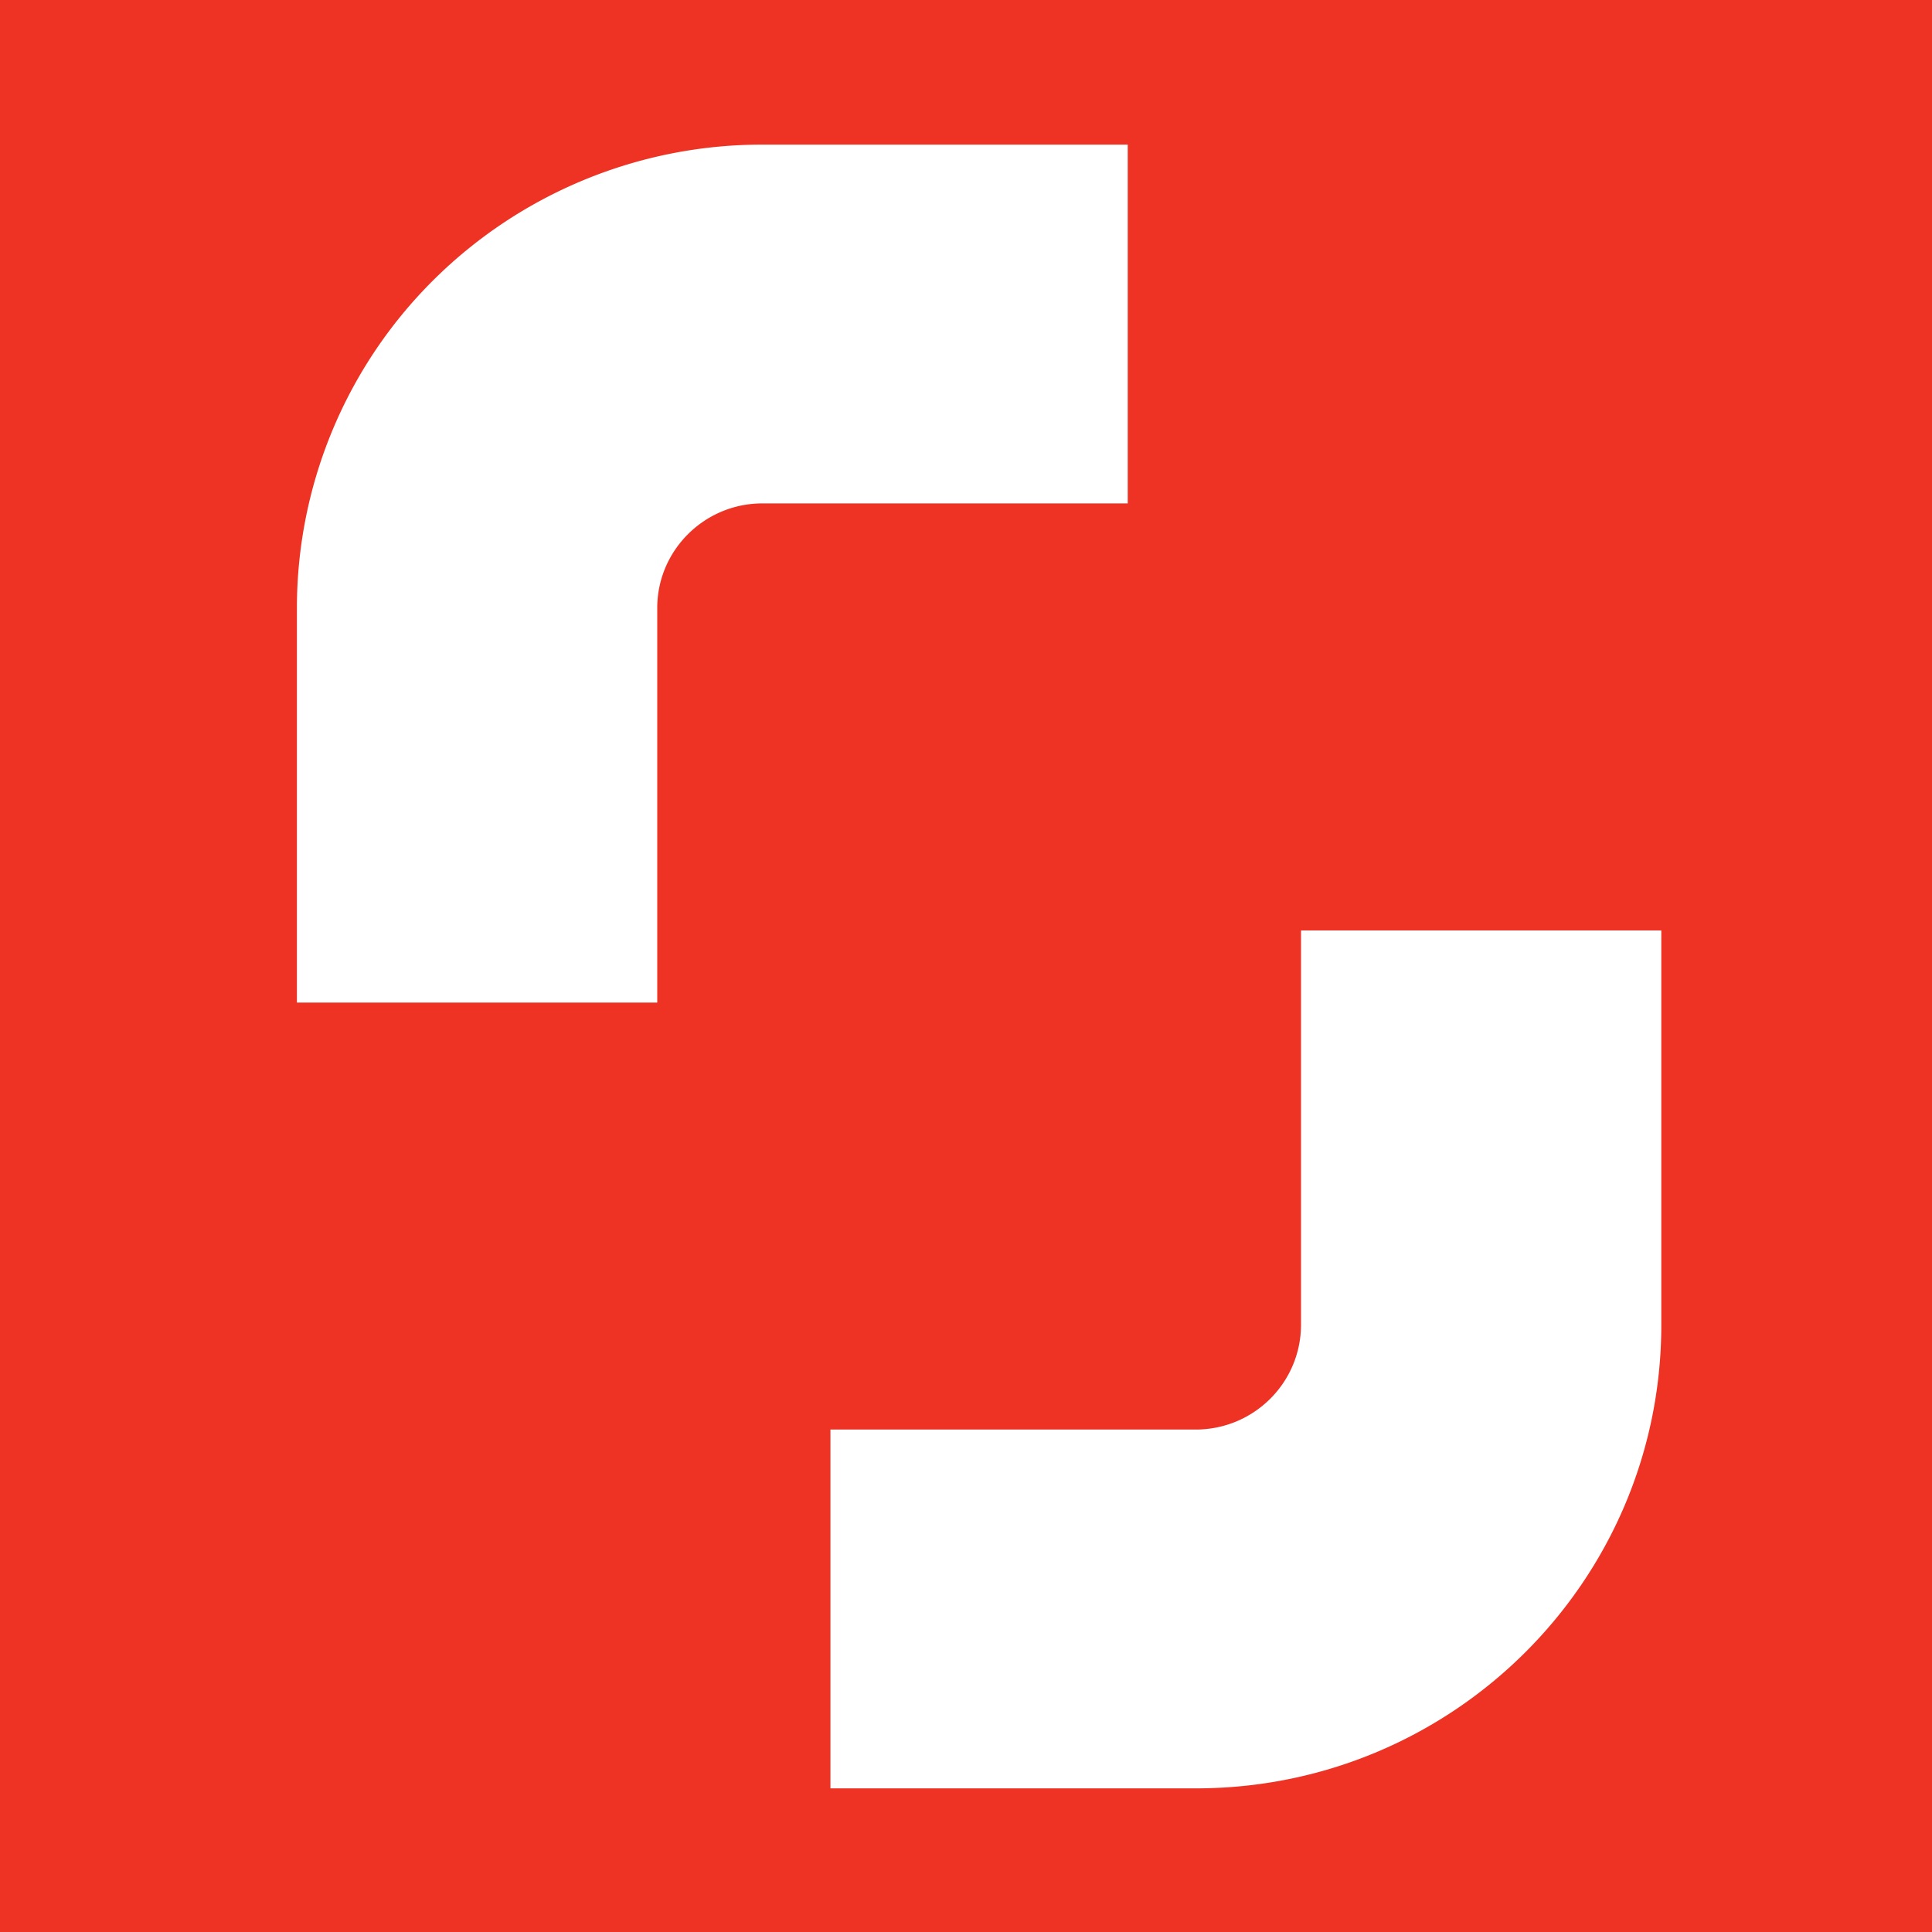 <svg viewBox="0 0 90 90" xmlns="http://www.w3.org/2000/svg"><g fill="none"><path fill="#EE3324" d="M0 0h90v90H0z"/><path d="M77.39 43.343V61.72c0 11.92-9.704 21.585-21.677 21.589H38.685V66.594h17.028c2.702-.008 4.888-2.187 4.893-4.877V43.343H77.39ZM52.534 6.737V23.45H35.517c-2.703 0-4.9 2.188-4.9 4.871v18.383H13.831V28.32a21.533 21.533 0 0 1 6.351-15.265 21.722 21.722 0 0 1 15.334-6.318h17.017Z" fill="#FFF"/></g></svg>